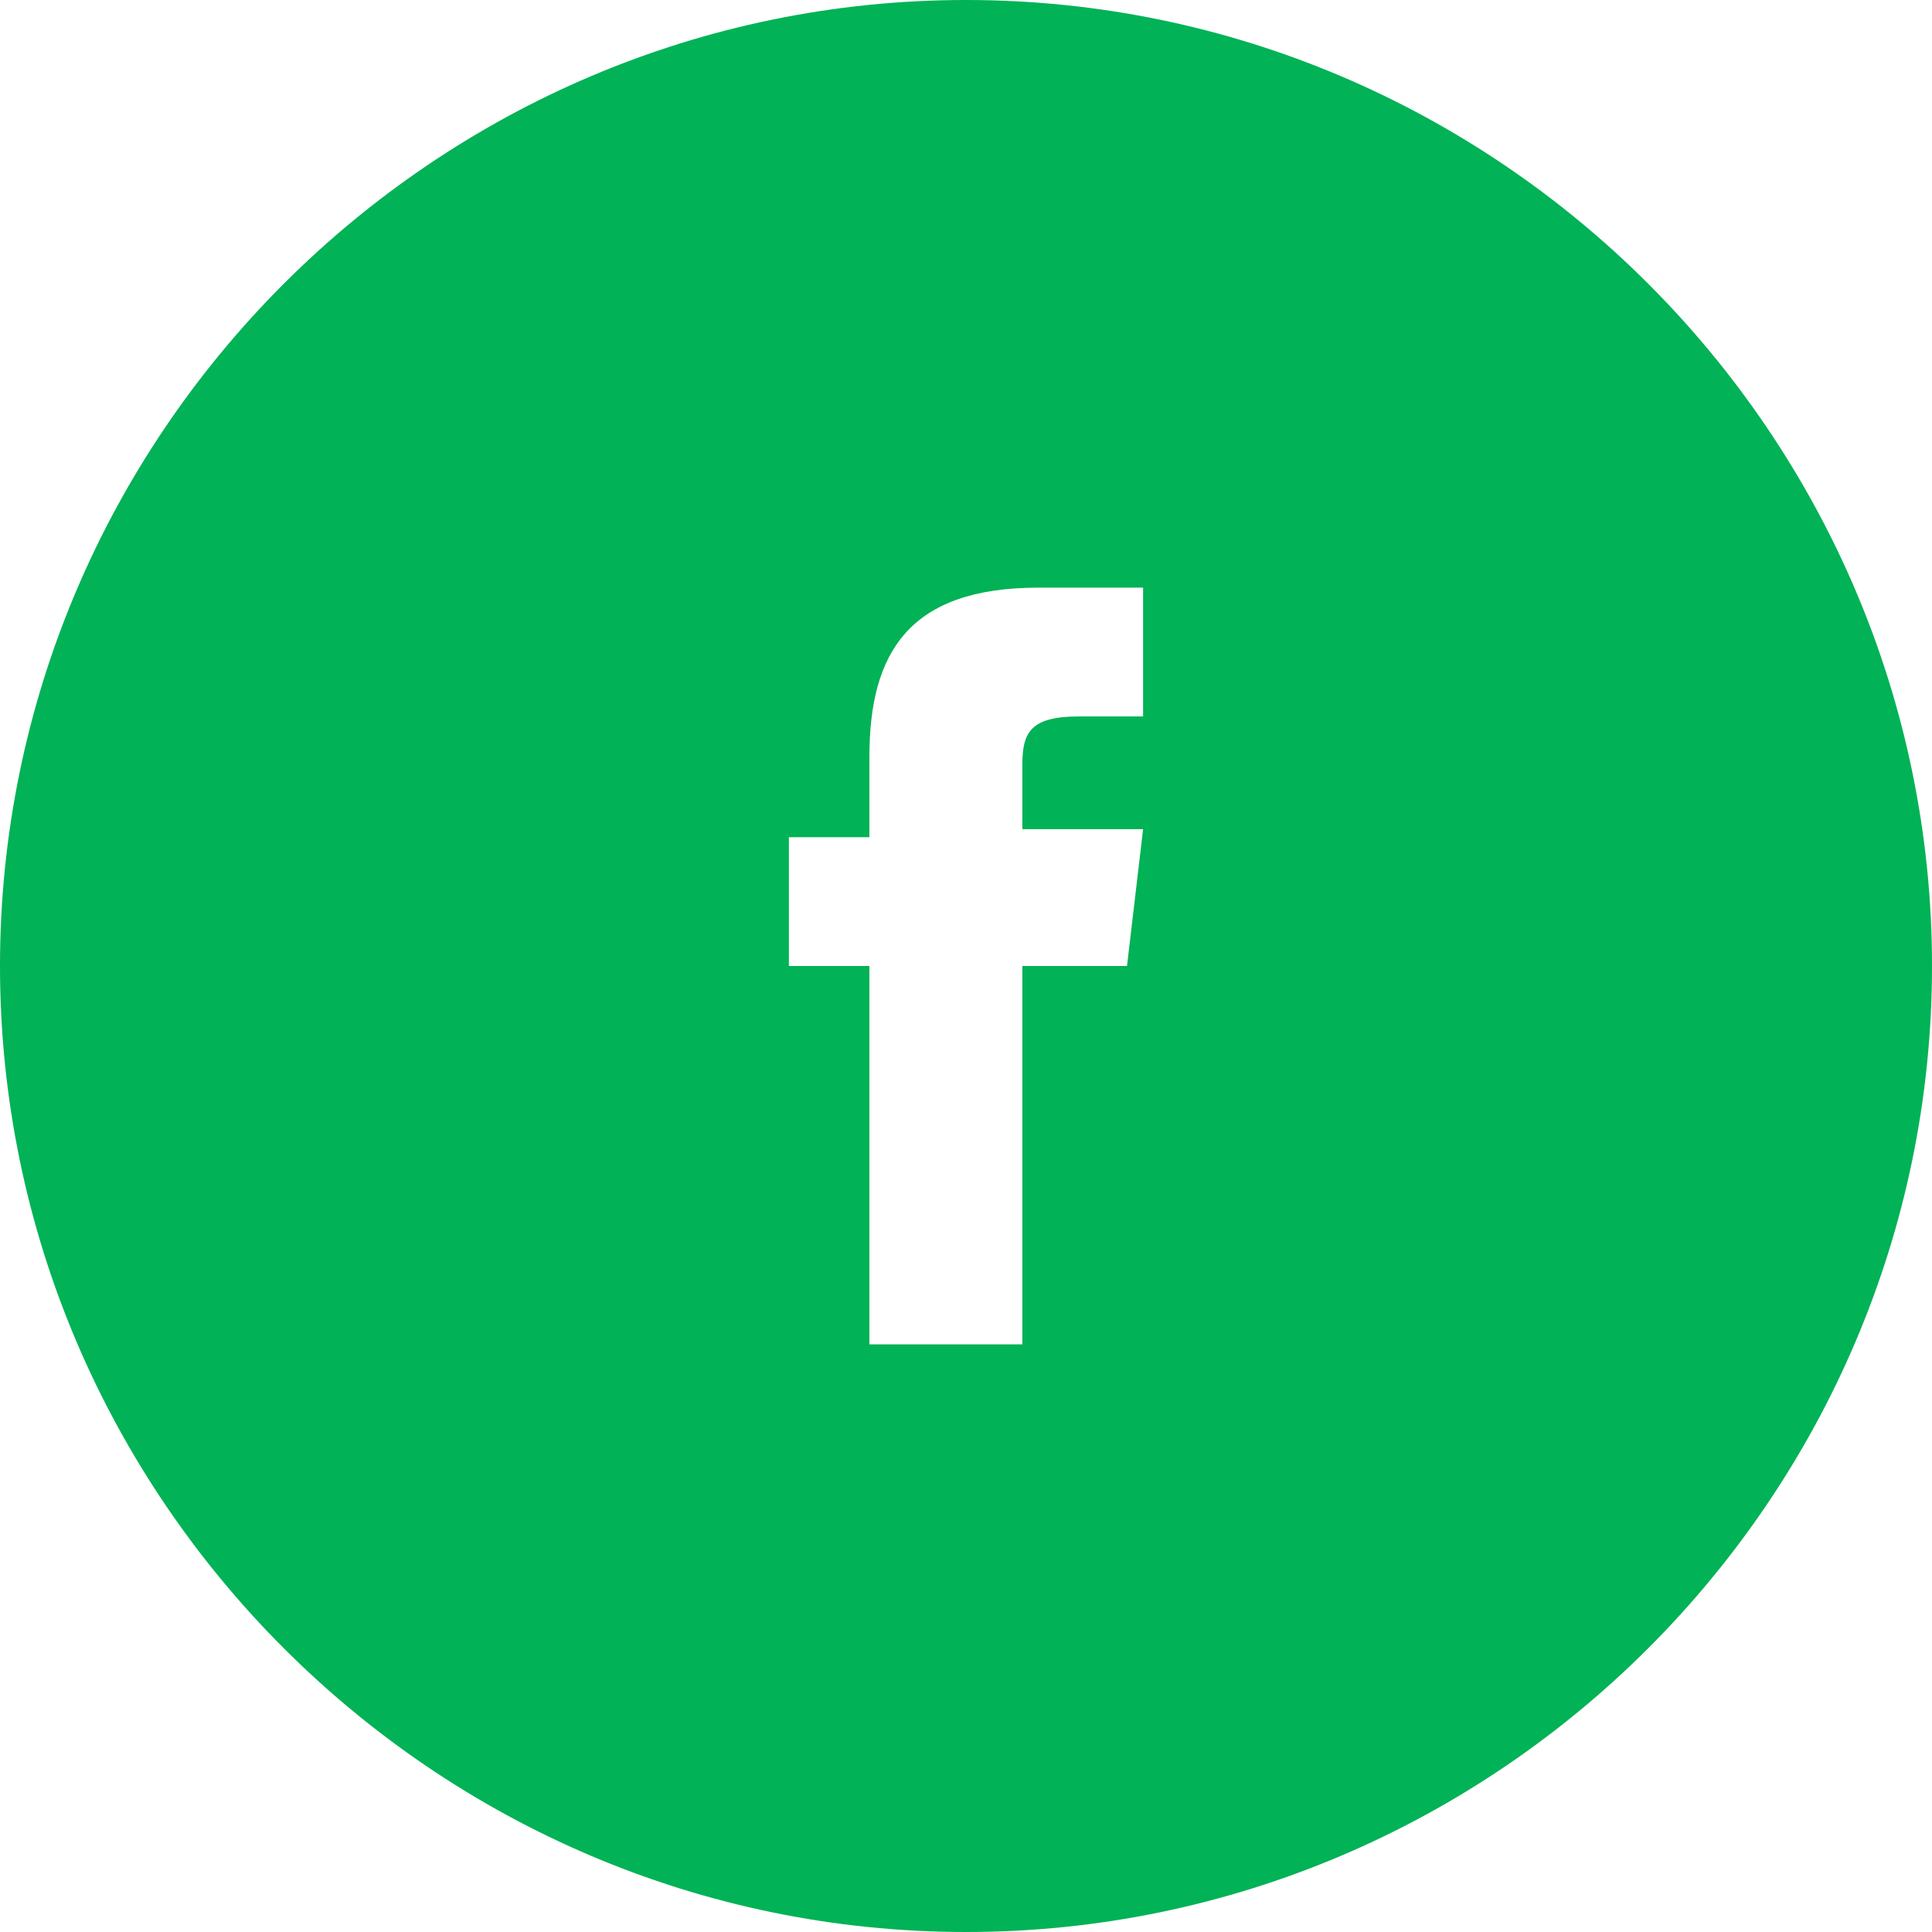 <?xml version="1.0" encoding="utf-8"?>
<!-- Generator: Adobe Illustrator 19.0.0, SVG Export Plug-In . SVG Version: 6.00 Build 0)  -->
<svg version="1.1" id="Layer_1" xmlns="http://www.w3.org/2000/svg" xmlns:xlink="http://www.w3.org/1999/xlink" x="0px" y="0px"
	 viewBox="-879 1155 24 24" style="enable-background:new -879 1155 24 24;" xml:space="preserve">
<style type="text/css">
	.st0{fill:#01B256;}
</style>
<path class="st0" d="M-867,1155c-6.6,0-12,5.4-12,12s5.4,12,12,12s12-5.4,12-12S-860.4,1155-867,1155z M-865,1167h-1.3v4.7h-1.9
	v-4.7h-1v-1.6h1v-1c0-1.3,0.5-2.1,2.1-2.1h1.3v1.6h-0.8c-0.6,0-0.7,0.2-0.7,0.6v0.8h1.5L-865,1167z"/>
</svg>
